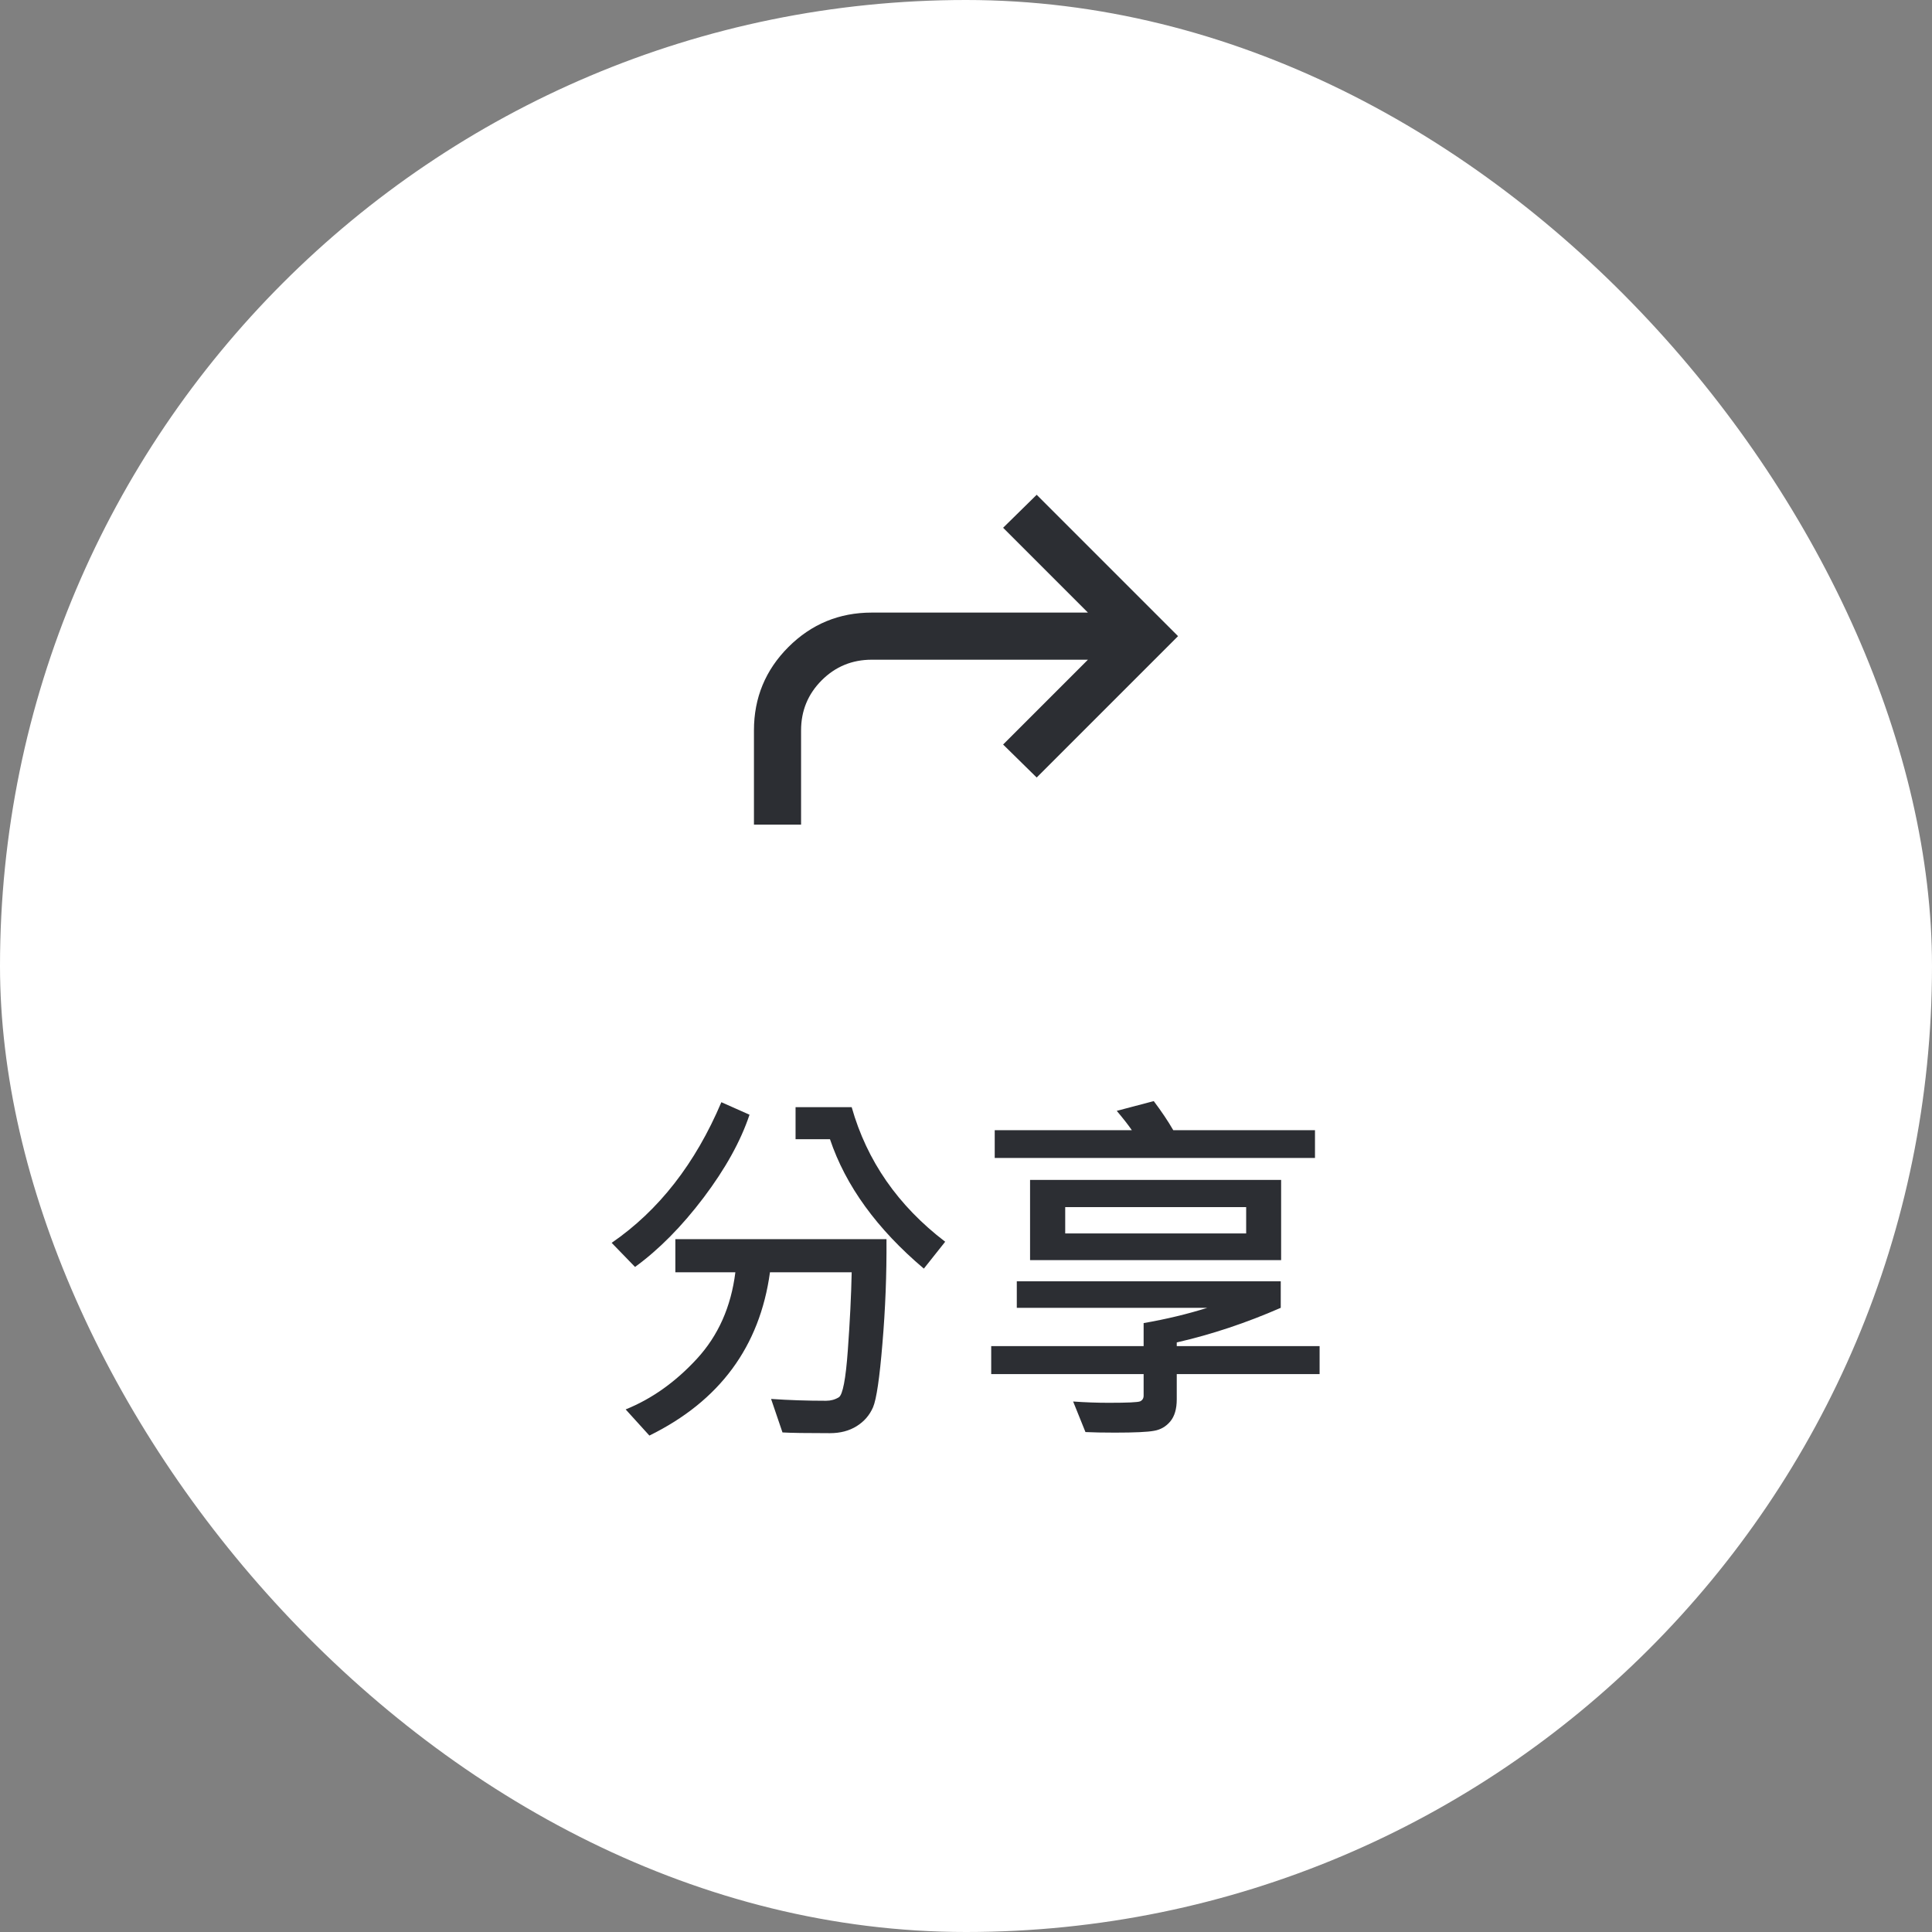 <svg width="82" height="82" viewBox="0 0 82 82" fill="none" xmlns="http://www.w3.org/2000/svg">
<rect x="0" y="0" width="82" height="82" fill="#808080" stroke="none"/>
<rect width="82" height="82" rx="41" fill="white"/>
<mask id="mask0_2355_5681" style="mask-type:alpha" maskUnits="userSpaceOnUse" x="29" y="16" width="24" height="24">
<rect width="24" height="24" transform="matrix(-1 0 0 1 53 16)" fill="#D9D9D9"/>
</mask>
<g mask="url(#mask0_2355_5681)">
<path d="M34 35V31C34 30.167 34.292 29.458 34.875 28.875C35.458 28.292 36.167 28 37 28H46.175L42.575 31.6L44 33L50 27L44 21L42.575 22.4L46.175 26H37C35.617 26 34.438 26.488 33.462 27.462C32.487 28.438 32 29.617 32 31V35H34Z" fill="#2C2E33"/>
</g>
<path d="M31.812 47.312C31.438 48.432 30.787 49.607 29.859 50.836C28.932 52.06 27.963 53.039 26.953 53.773L25.961 52.75C27.961 51.375 29.513 49.385 30.617 46.781L31.812 47.312ZM40.117 52.703L39.211 53.844C37.221 52.161 35.893 50.331 35.227 48.352H33.766V46.992H36.148C36.794 49.273 38.117 51.177 40.117 52.703ZM37.625 52.594C37.635 54.083 37.578 55.56 37.453 57.023C37.333 58.487 37.2 59.388 37.055 59.727C36.909 60.065 36.677 60.333 36.359 60.531C36.042 60.729 35.664 60.828 35.227 60.828C34.232 60.828 33.56 60.818 33.211 60.797L32.727 59.375C33.477 59.427 34.255 59.453 35.062 59.453C35.26 59.453 35.44 59.404 35.602 59.305C35.768 59.2 35.896 58.536 35.984 57.312C36.073 56.089 36.128 54.984 36.148 54H32.68C32.247 57.156 30.542 59.466 27.562 60.93L26.555 59.82C27.664 59.372 28.672 58.656 29.578 57.672C30.484 56.688 31.029 55.464 31.211 54H28.664V52.594H37.625ZM55.812 49.148H42.219V47.969H48.039C47.893 47.755 47.68 47.482 47.398 47.148L48.969 46.734C49.302 47.177 49.578 47.589 49.797 47.969H55.812V49.148ZM54.375 53.484H43.719V50.078H54.375V53.484ZM52.891 52.352V51.234H45.211V52.352H52.891ZM56.008 58.32H49.945V59.391C49.945 59.797 49.854 60.109 49.672 60.328C49.49 60.547 49.26 60.68 48.984 60.727C48.714 60.779 48.159 60.805 47.32 60.805C46.815 60.805 46.398 60.797 46.07 60.781L45.547 59.484C46.057 59.521 46.565 59.539 47.07 59.539C47.857 59.539 48.297 59.518 48.391 59.477C48.49 59.43 48.539 59.349 48.539 59.234V58.32H42.07V57.133H48.539V56.156C49.497 55.99 50.398 55.773 51.242 55.508H43.156V54.383H54.359V55.508C52.896 56.148 51.425 56.638 49.945 56.977V57.133H56.008V58.32Z" fill="#2C2E33"/>
</svg>
